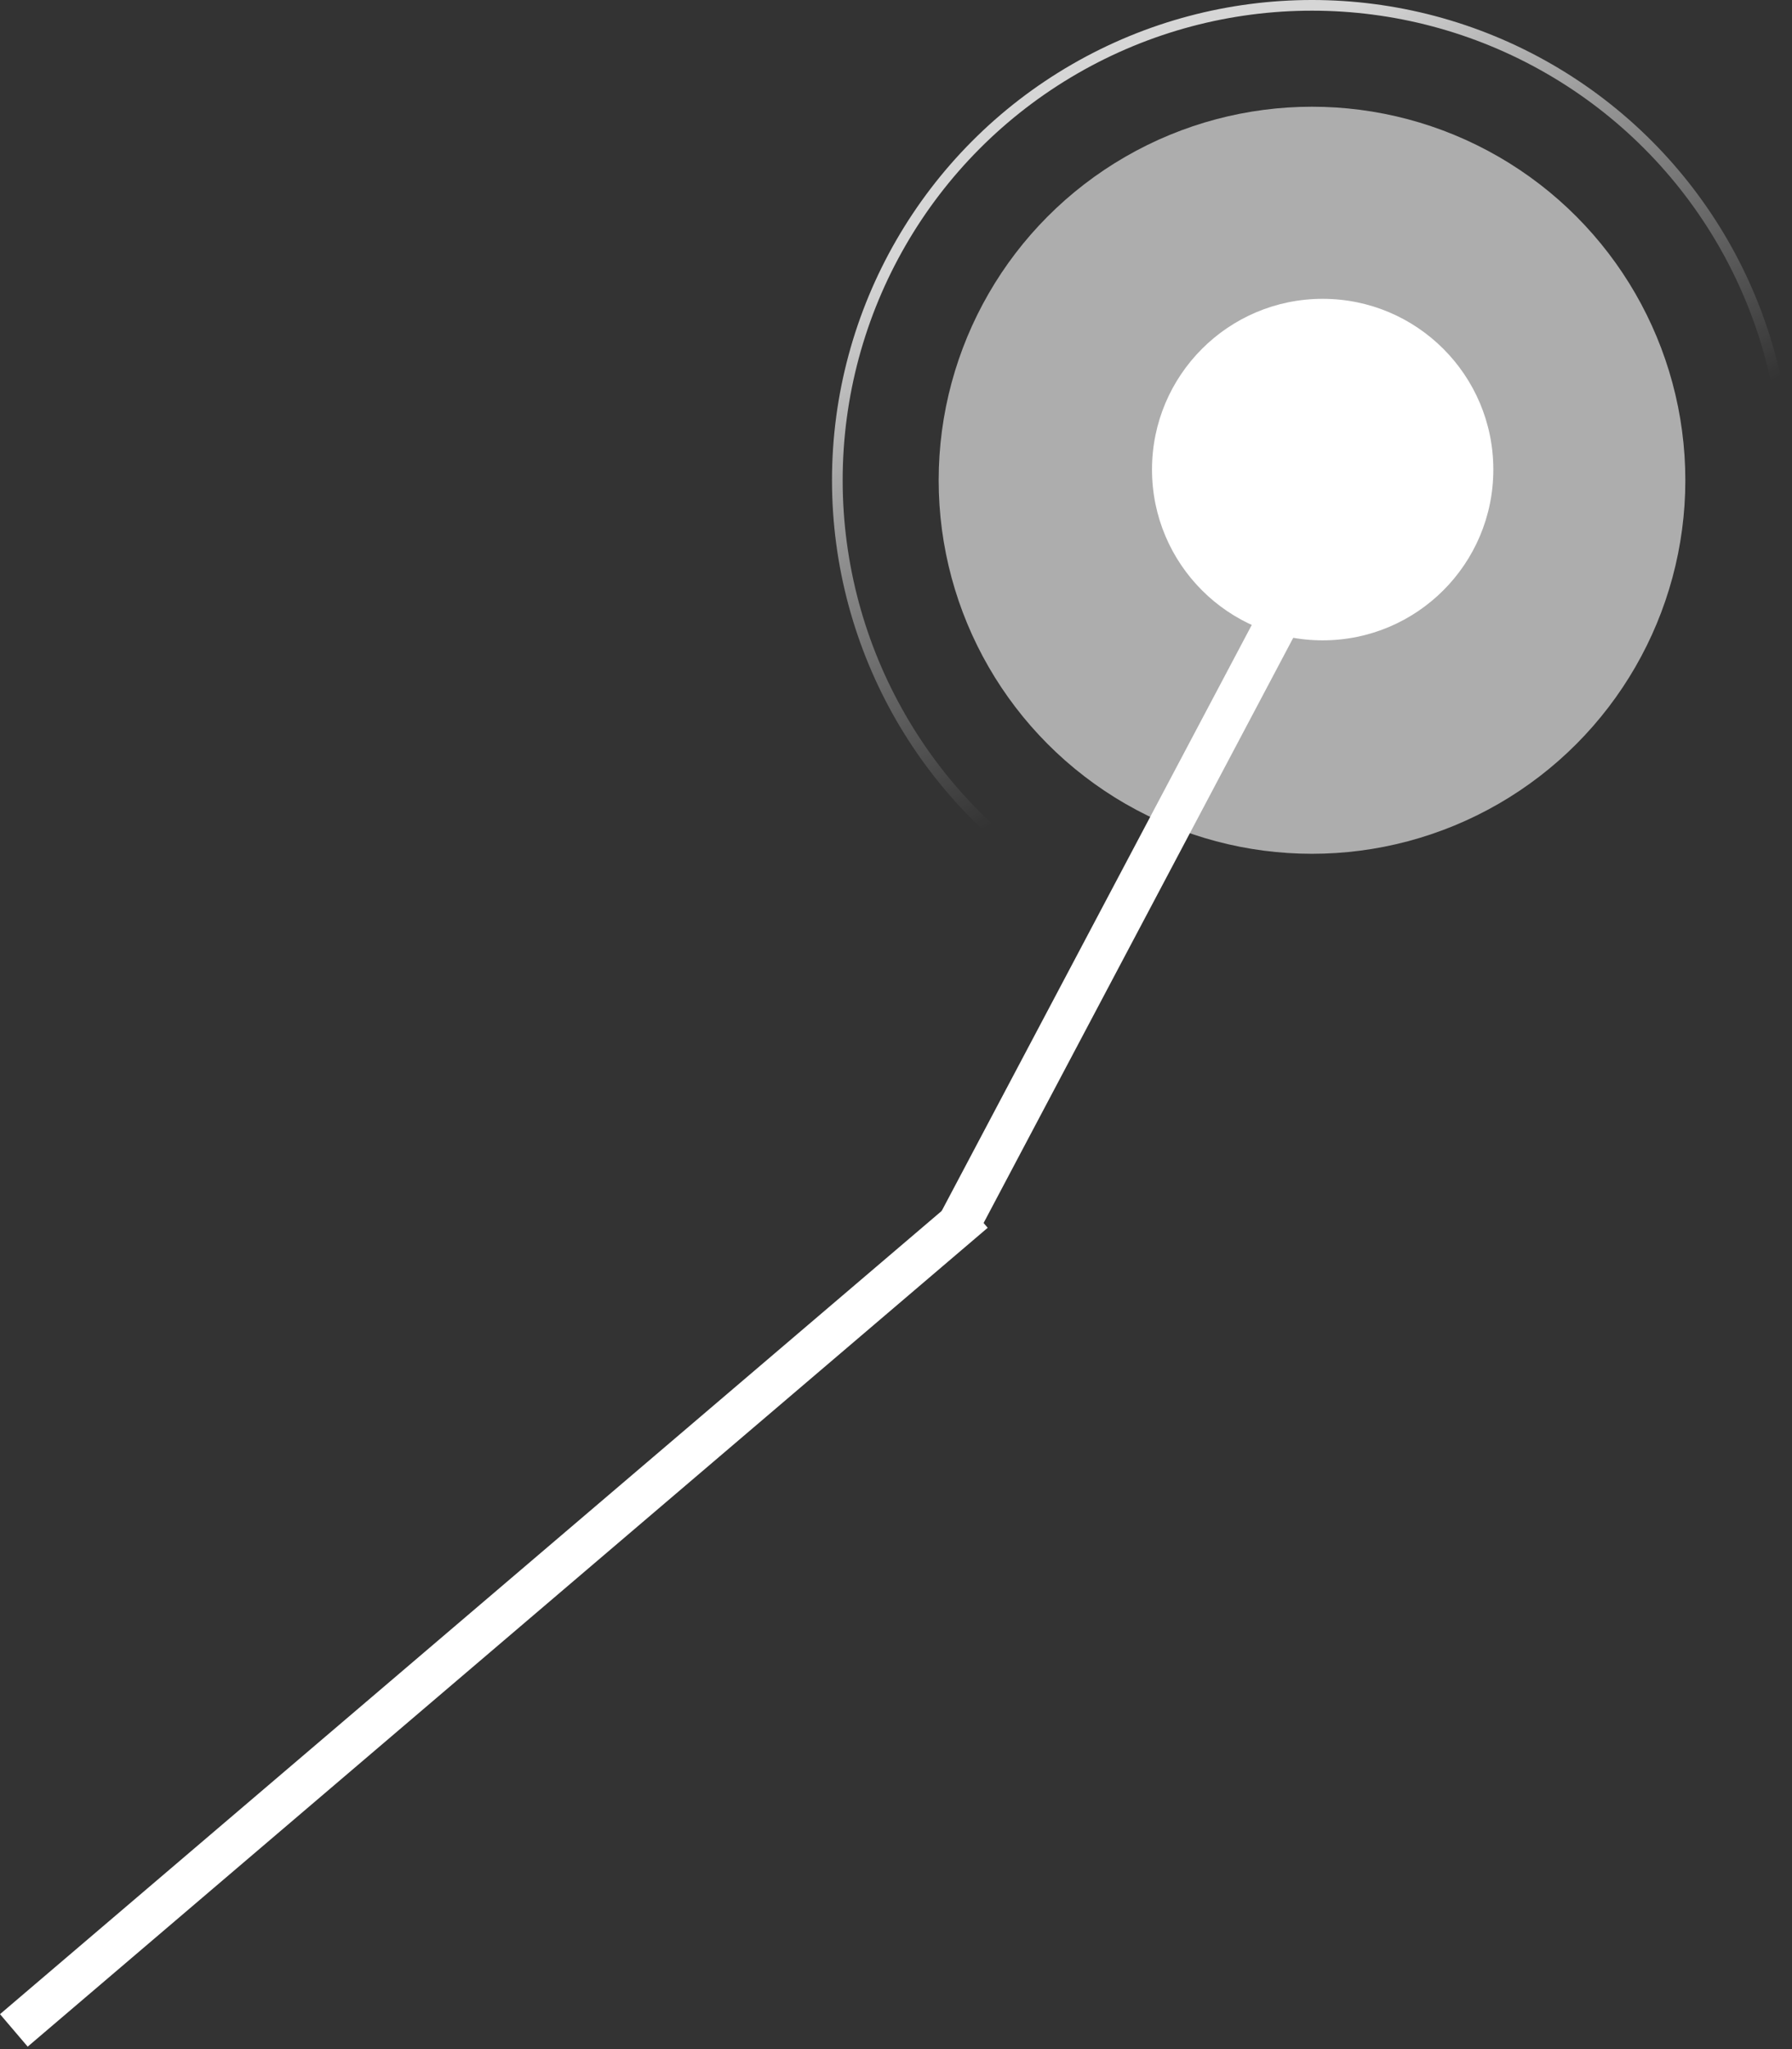 <?xml version="1.0" encoding="UTF-8"?> <svg xmlns="http://www.w3.org/2000/svg" width="84" height="96" viewBox="0 0 84 96" fill="none"><rect x="0" y="0" width="84" height="96" fill="#333333" stroke="none"/><circle cx="17.5" cy="17.5" r="17.5" transform="matrix(-1 0 0 1 79 5)" fill="white" fill-opacity="0.6"></circle><circle cx="22.5" cy="22.5" r="22.25" transform="matrix(-1 0 0 1 84 0)" stroke="url(#paint0_linear_382_38)" stroke-opacity="0.8" stroke-width="0.5"></circle><circle cx="8" cy="8" r="8" transform="matrix(-1 0 0 1 70 14)" fill="white"></circle><line x1="45.649" y1="56.761" x2="0.649" y2="95.124" stroke="white" stroke-width="2"></line><line x1="62.884" y1="23.468" x2="44.884" y2="57.468" stroke="white" stroke-width="2"></line><defs><linearGradient id="paint0_linear_382_38" x1="41.318" y1="11.864" x2="22.5" y2="45" gradientUnits="userSpaceOnUse"><stop stop-color="white"></stop><stop offset="0.66" stop-color="white" stop-opacity="0"></stop></linearGradient></defs></svg> 